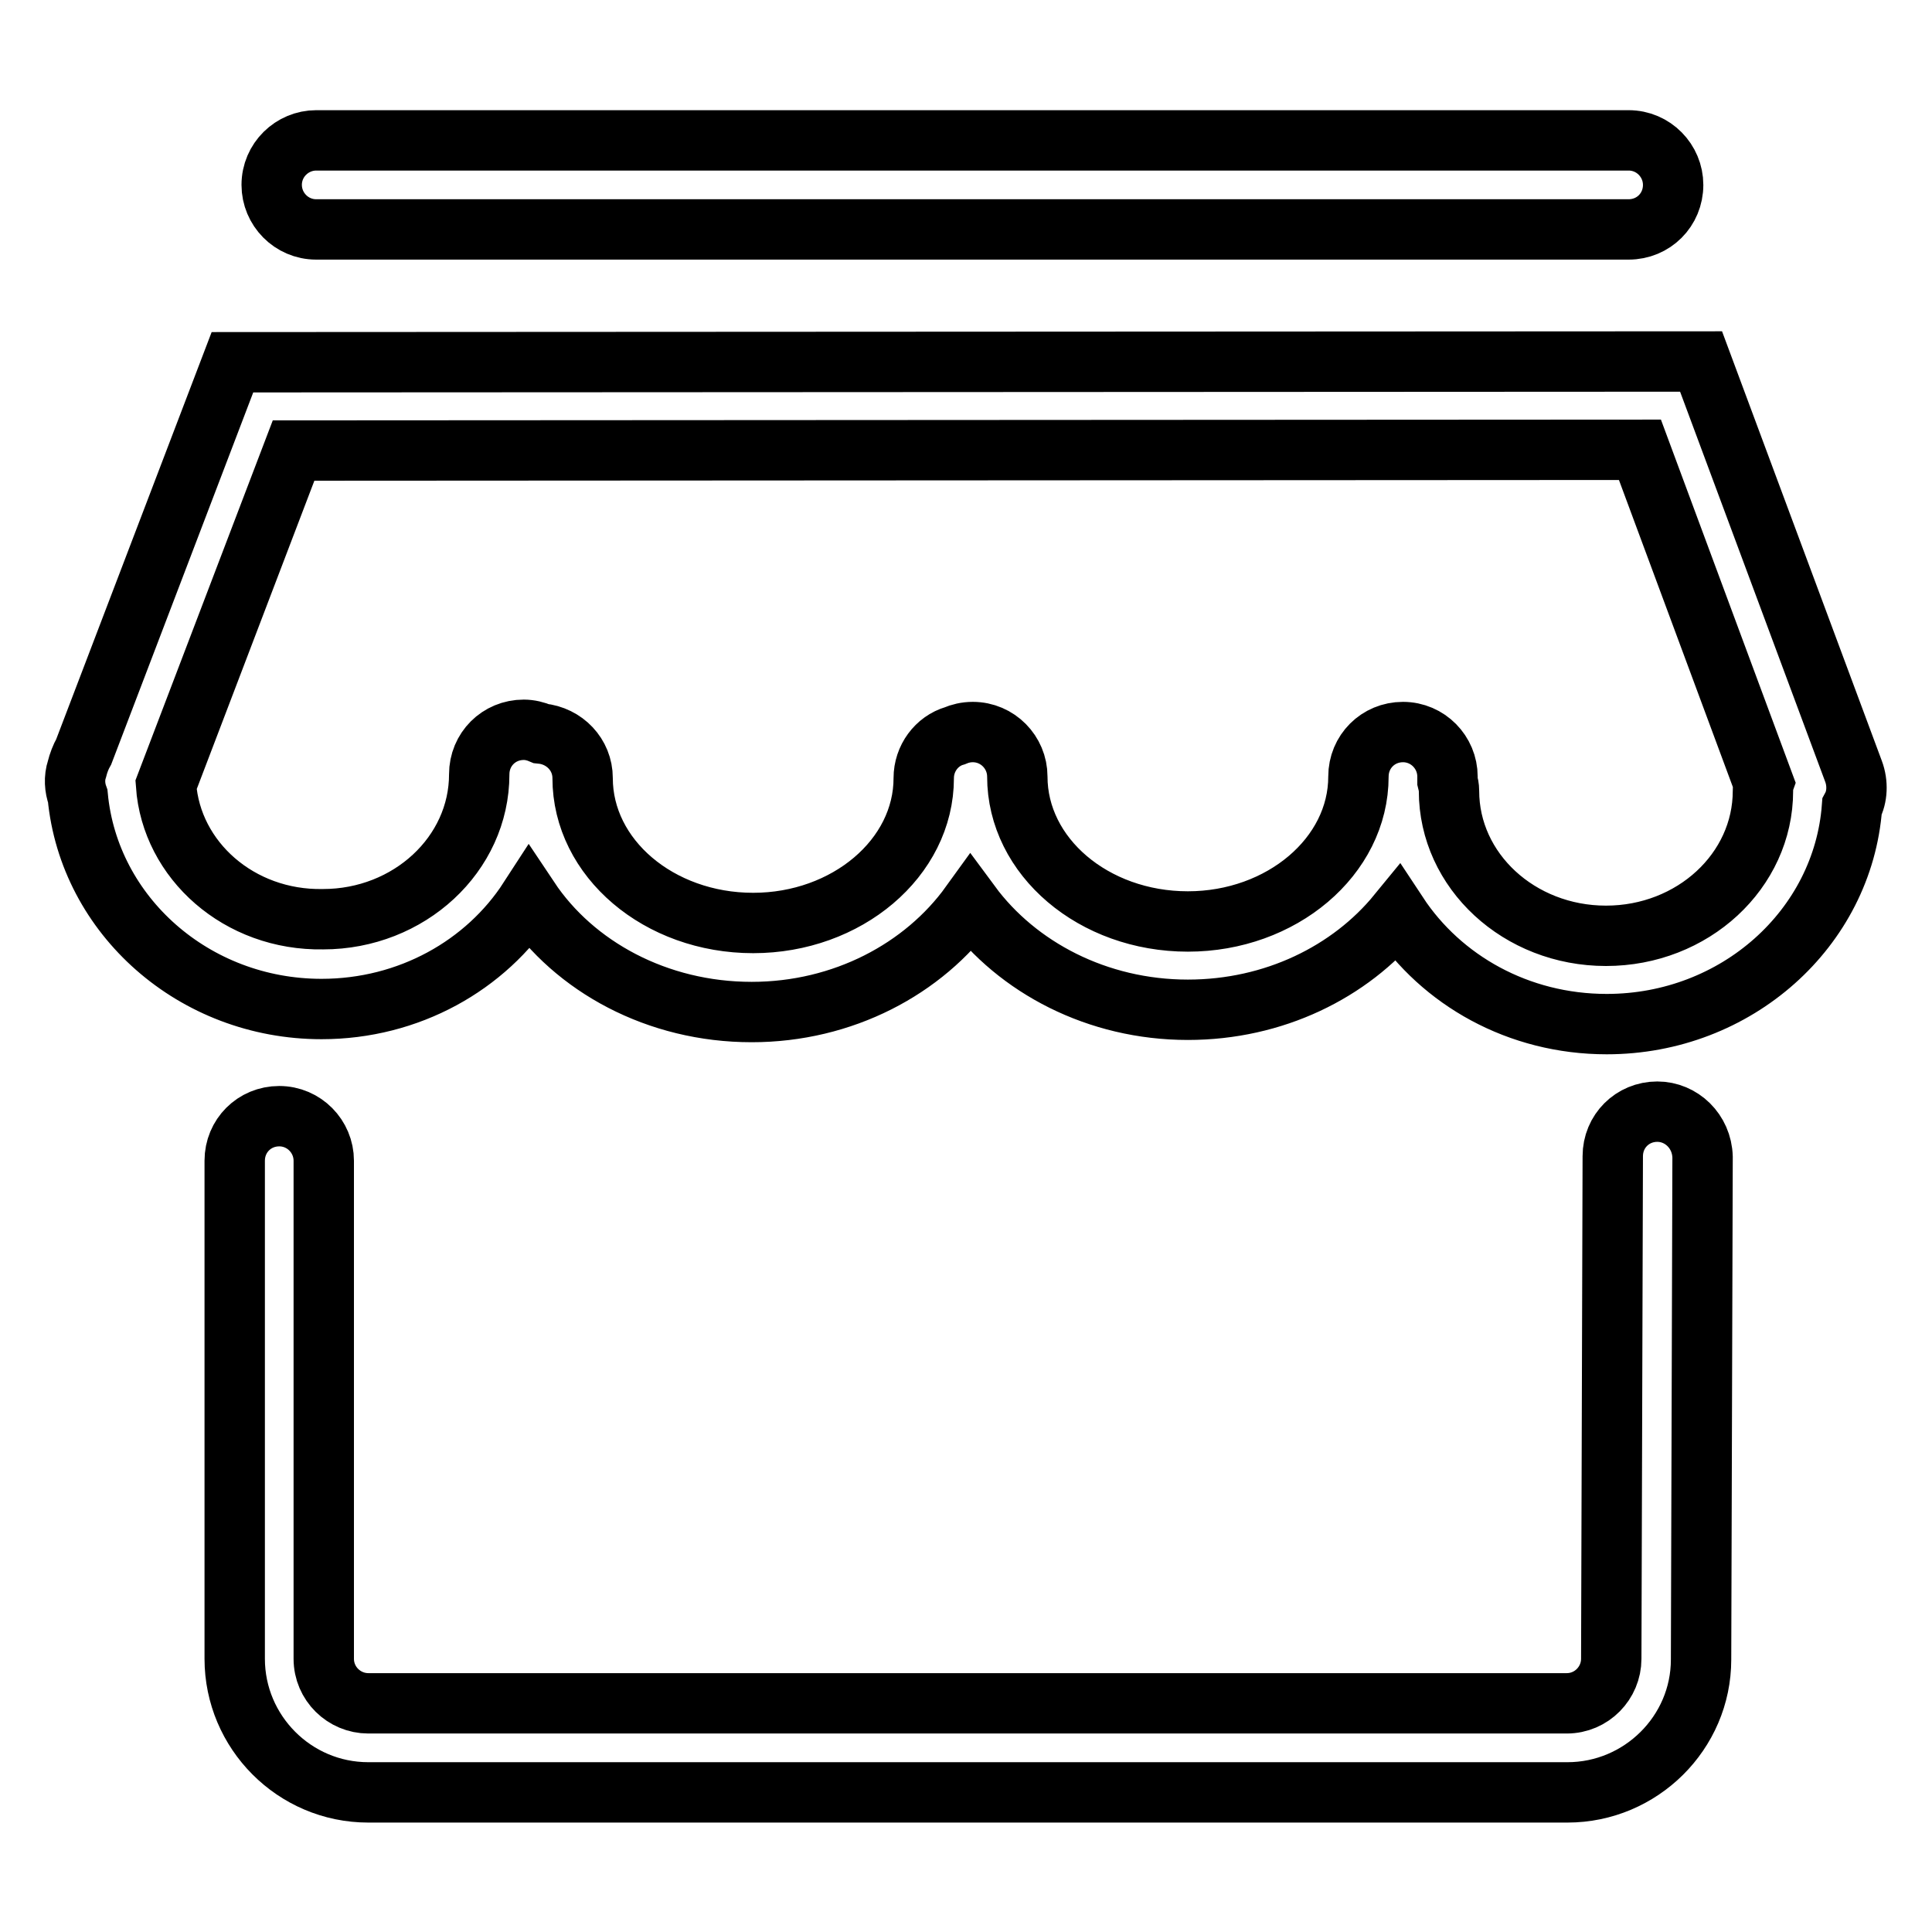 <?xml version="1.0" encoding="utf-8"?>
<!-- Svg Vector Icons : http://www.onlinewebfonts.com/icon -->
<!DOCTYPE svg PUBLIC "-//W3C//DTD SVG 1.1//EN" "http://www.w3.org/Graphics/SVG/1.1/DTD/svg11.dtd">
<svg version="1.1" xmlns="http://www.w3.org/2000/svg" xmlns:xlink="http://www.w3.org/1999/xlink" x="0px" y="0px" viewBox="0 0 256 256" enable-background="new 0 0 256 256" xml:space="preserve">
<g> <path stroke-width="8" fill-opacity="0" stroke="#000000"  d="M219.6,147.3C219.6,147.3,219.6,147.3,219.6,147.3c-3.3,0-5.9,2.6-5.9,5.9l-0.2,66.6c0,3.2-2.6,5.9-5.9,5.9 H48.8c-3.2,0-5.9-2.6-5.9-5.9v-66c0-3.2-2.6-5.9-5.9-5.9c-3.3,0-5.9,2.6-5.9,5.9v66c0,9.7,7.9,17.7,17.7,17.7h158.9 c9.7,0,17.7-7.9,17.7-17.6l0.2-66.6C225.5,149.9,222.8,147.3,219.6,147.3z M245.6,102.2l-20.2-54.3L30.8,48L11.1,99.6 c-0.4,0.7-0.7,1.5-0.9,2.3c-0.4,1.2-0.3,2.5,0.1,3.6c1.5,15.8,15.4,28.2,32.3,28.2c11.6,0,21.8-5.8,27.5-14.6c6,9,17,15,29.5,15 c12.1,0,22.8-5.7,29-14.3c6.2,8.4,16.8,14,28.8,14c11.4,0,21.5-5,27.8-12.7c5.8,8.8,16,14.6,27.7,14.6c17.2,0,31.3-12.7,32.5-28.8 C246.1,105.6,246.2,103.8,245.6,102.2z M212.8,124c-11.5,0-20.8-8.6-20.8-19.2c0-0.5-0.1-0.9-0.2-1.3c0-0.2,0-0.4,0-0.6 c0-3.2-2.6-5.9-5.9-5.9s-5.9,2.6-5.9,5.9c0,10.6-10.2,19.2-22.6,19.2c-12.5,0-22.6-8.6-22.6-19.2c0-3.2-2.6-5.9-5.9-5.9 c-0.9,0-1.7,0.2-2.4,0.5c-2.4,0.7-4.1,3-4.1,5.6c0,10.6-10.2,19.2-22.6,19.2c-12.5,0-22.6-8.6-22.6-19.2c0-3.1-2.4-5.6-5.5-5.9 c-0.7-0.3-1.5-0.5-2.3-0.5c-3.3,0-5.9,2.6-5.9,5.9c0,10.6-9.3,19.2-20.7,19.2C31.7,122,22.7,114,22,104l16.9-44.3l178.4-0.1 l16.4,44.2c-0.1,0.3-0.1,0.6-0.1,1C233.6,115.4,224.3,124,212.8,124z M41.9,30.4h173.9c3.3,0,5.9-2.6,5.9-5.9 c0-3.2-2.6-5.9-5.9-5.9H41.9c-3.2,0-5.9,2.6-5.9,5.9C36,27.7,38.6,30.4,41.9,30.4z"/></g>
</svg>